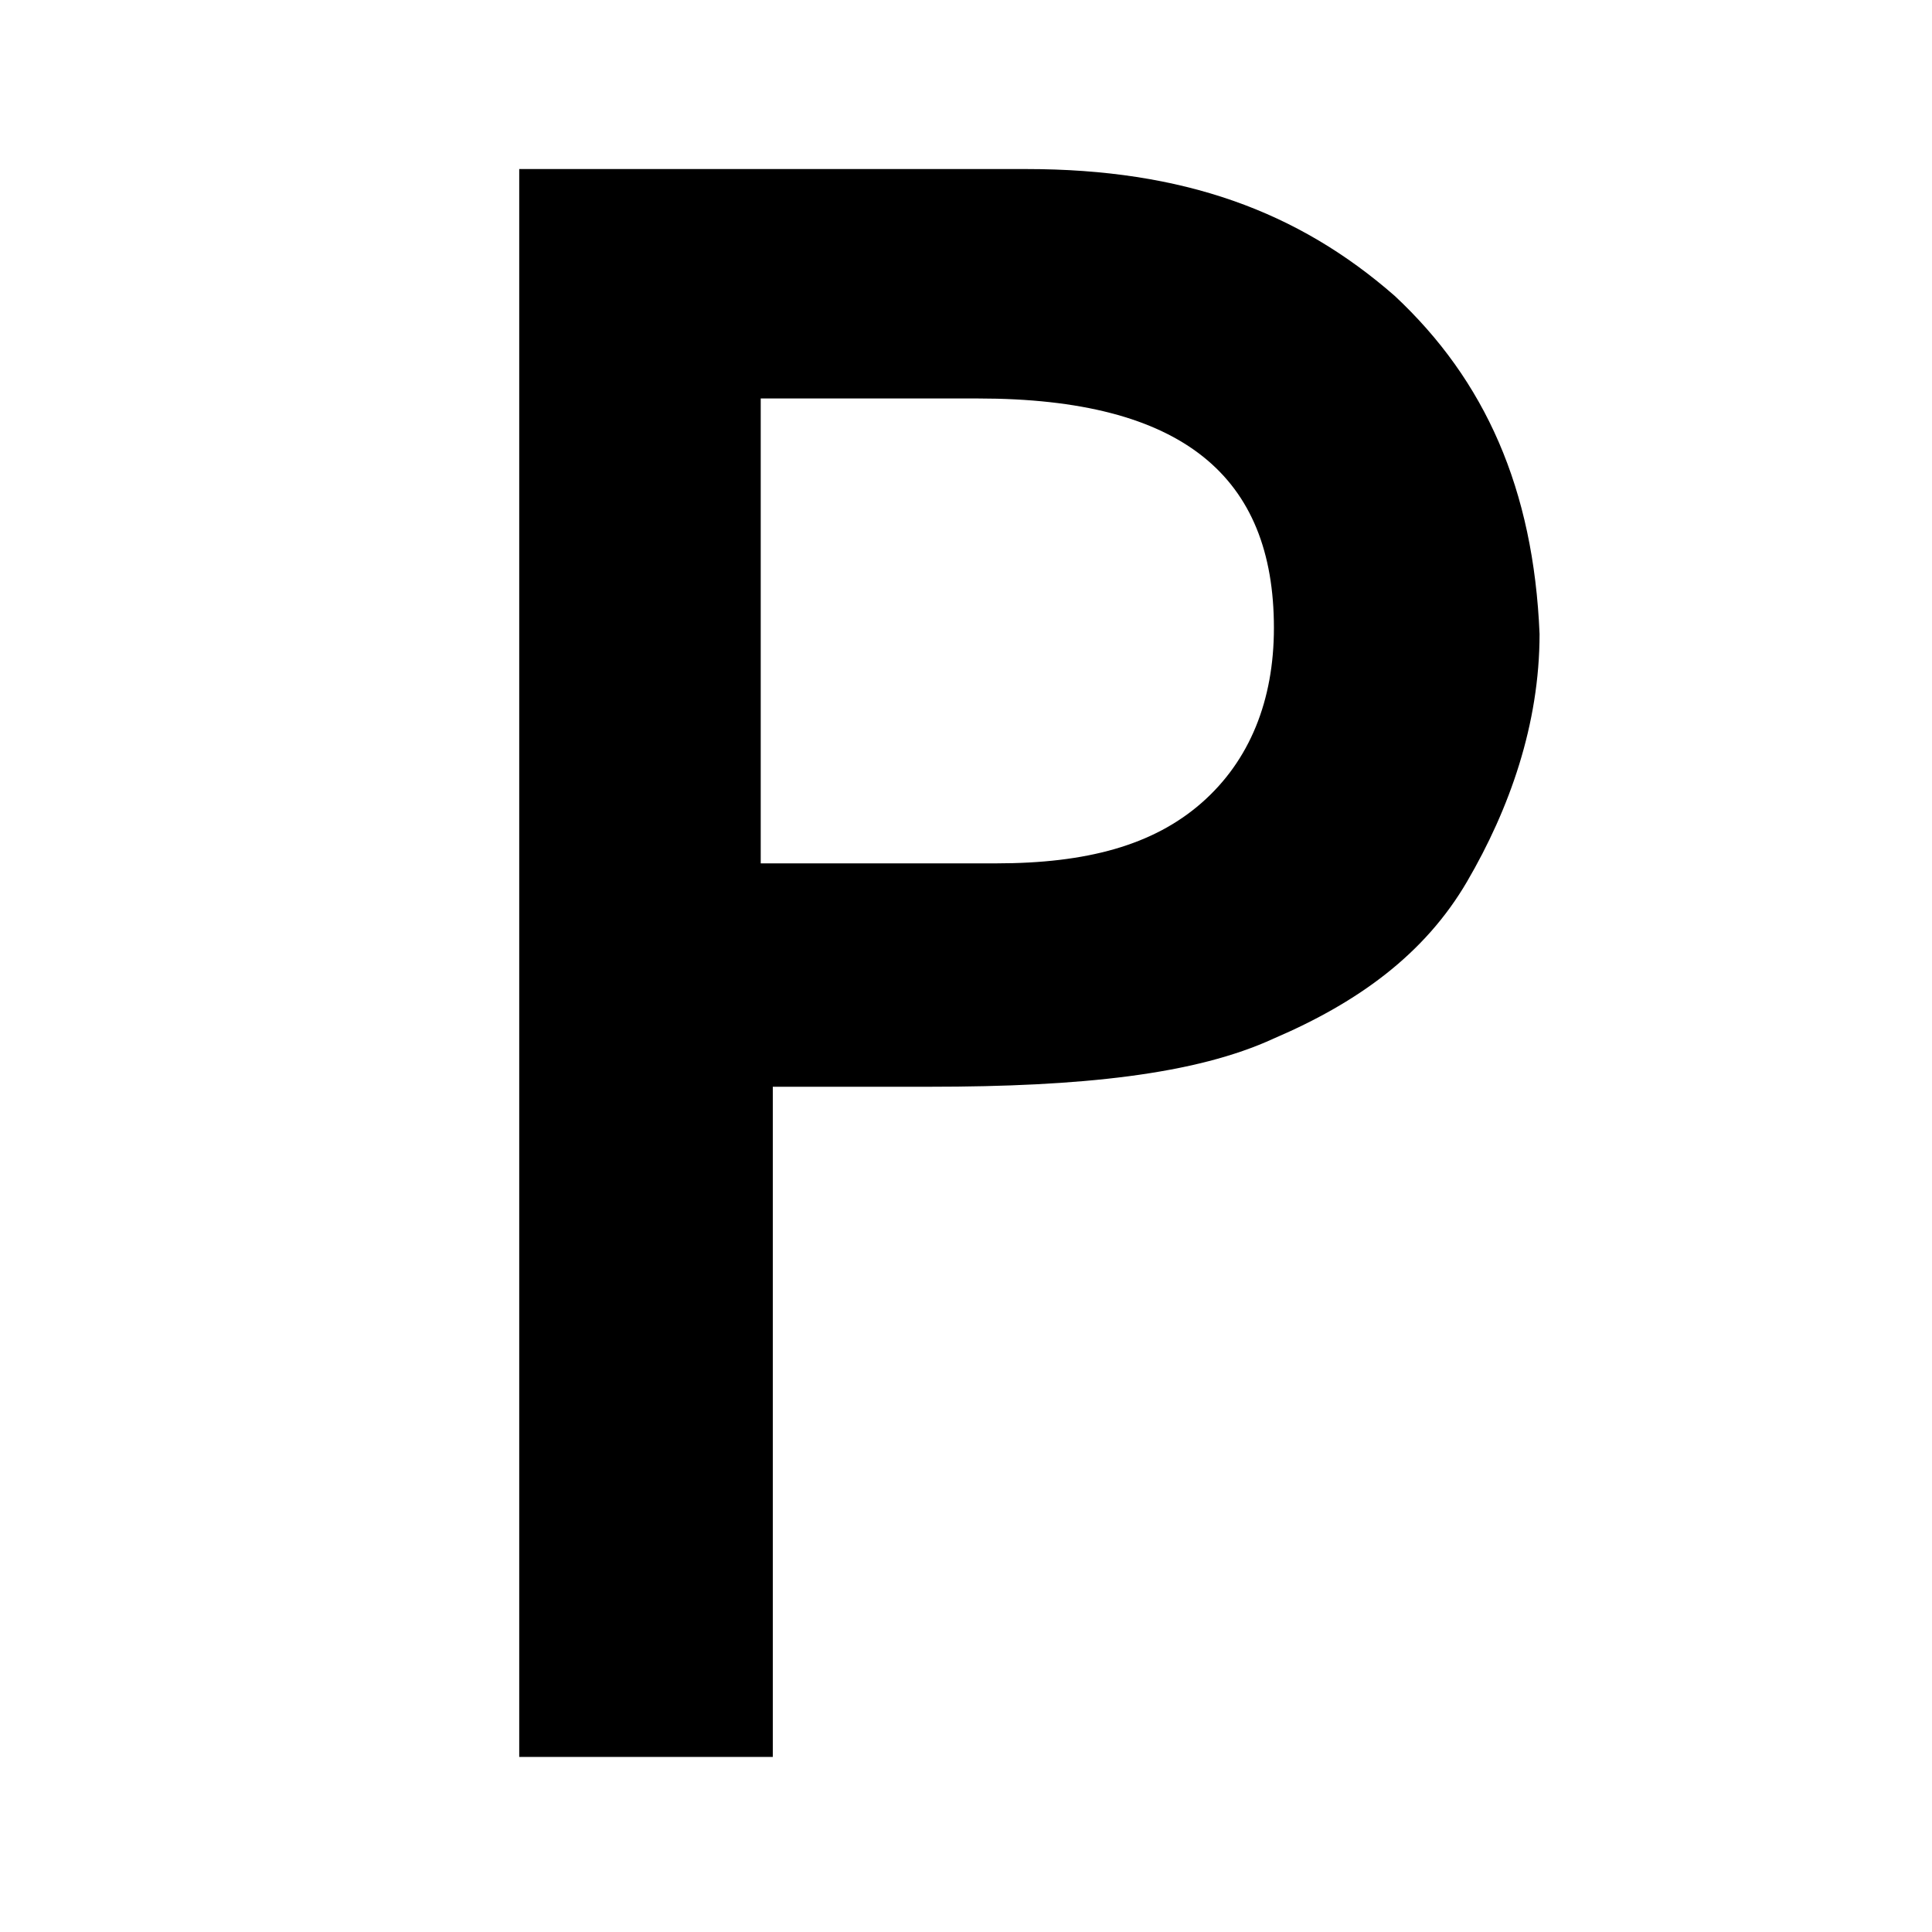 <?xml version="1.0" encoding="UTF-8"?>
<svg data-bbox="0 -35 73.6 67" viewBox="0 0 32 32" xmlns="http://www.w3.org/2000/svg" data-type="ugc">
    <g>
        <path fill="#ffffff" d="M32 0v32H0V0h32z"/>
        <path d="M23.1 4.9c-1.6-1.4-3.5-2.1-6.1-2.1H8.6v26.3h4.2V18h2.6c2.5 0 4.4-.2 5.7-.8 1.4-.6 2.5-1.4 3.2-2.6s1.2-2.6 1.2-4.1c-.1-2.4-.9-4.2-2.4-5.6zm-2 5.5c0 1.2-.4 2.2-1.2 2.9-.8.7-1.9 1-3.4 1h-3.9V6.6h3.6c3.4 0 4.9 1.3 4.9 3.8z"/>
        <path d="M1.7-8.7v-26.1H10c2.5 0 4.5.7 5.9 2 1.5 1.3 2.2 3.1 2.2 5.4 0 1.5-.4 2.9-1.1 4-.8 1.2-1.8 2-3.1 2.5s-3.2.9-5.7.9H5.5v11.3H1.7zm7.6-22.7H5.5v8.1h4.1c1.5 0 2.7-.4 3.5-1.1s1.2-1.7 1.2-3.1c0-2.6-1.7-3.9-5-3.9z" stroke="#000000" stroke-width=".39" stroke-miterlimit="10"/>
        <path d="M42.1-34.7h3.5v26h-3.2L25-28.7v20h-3.5v-26h3L42-14.5c.1 0 .1-20.2.1-20.2z" stroke="#000000" stroke-width=".39" stroke-miterlimit="10"/>
        <path d="M73.6-14.7v4.1c-2.7 1.5-5.9 2.2-9.5 2.2-2.9 0-5.4-.6-7.4-1.7-2-1.2-3.6-2.8-4.8-4.8-1.2-2.1-1.8-4.3-1.8-6.6 0-3.8 1.3-7 4-9.6s6-3.9 10-3.9c2.7 0 5.8.7 9.1 2.1v4c-3-1.7-6-2.6-8.9-2.6s-5.5.9-7.4 2.8c-2 1.9-3 4.2-3 7.1s1 5.2 2.9 7 4.4 2.8 7.4 2.8c3.2 0 6.4-1 9.4-2.9z" stroke="#000000" stroke-width=".39" stroke-miterlimit="10"/>
    </g>
</svg>
